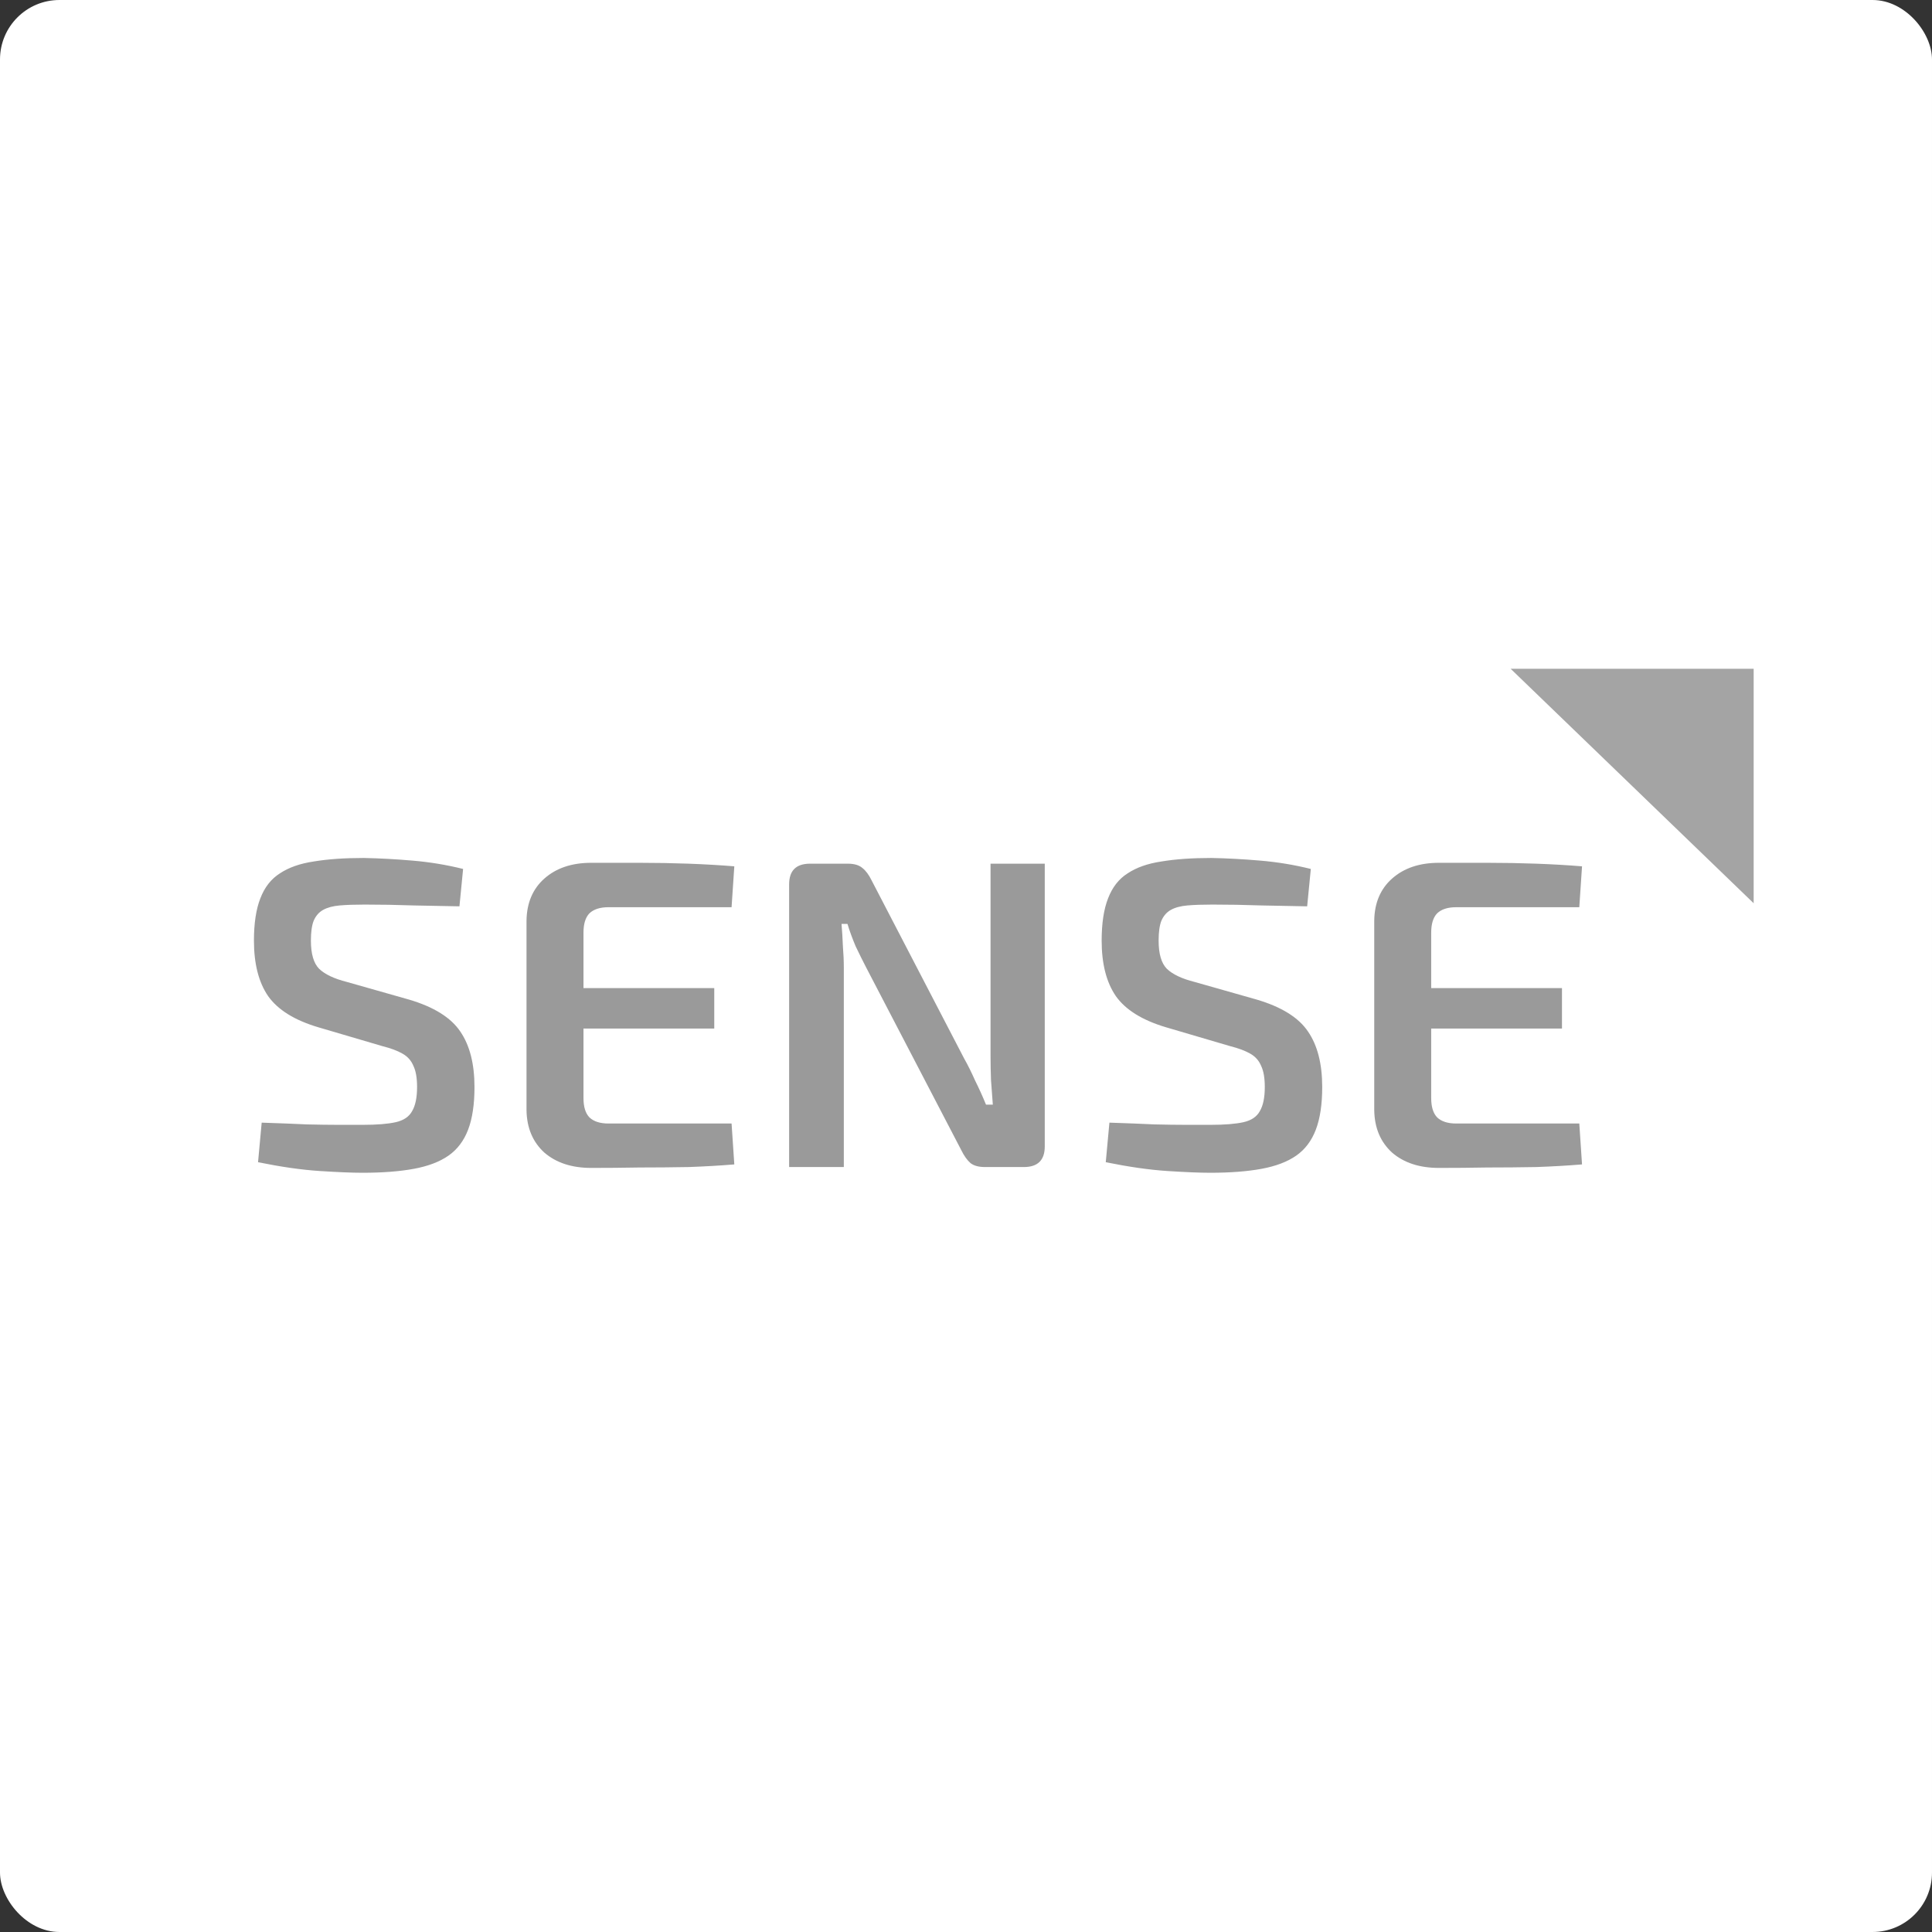<svg width="130" height="130" viewBox="0 0 130 130" fill="none" xmlns="http://www.w3.org/2000/svg">
<rect x="0" y="0" width="130" height="130" fill="#333333" stroke="none"/>
<rect width="130" height="130" rx="4" fill="white"/>
<g clip-path="url(#clip0_8_14828)">
<path d="M24.476 57.731C25.519 57.751 26.612 57.81 27.757 57.908C28.922 58.007 30.057 58.194 31.161 58.47L30.915 60.985C30.036 60.965 29.014 60.946 27.849 60.926C26.704 60.886 25.601 60.867 24.538 60.867C23.884 60.867 23.321 60.886 22.851 60.926C22.402 60.965 22.034 61.064 21.747 61.222C21.461 61.38 21.247 61.626 21.104 61.961C20.981 62.277 20.92 62.721 20.92 63.293C20.92 64.18 21.104 64.811 21.471 65.186C21.86 65.561 22.483 65.856 23.342 66.073L27.512 67.257C29.188 67.75 30.343 68.47 30.977 69.416C31.61 70.343 31.927 71.586 31.927 73.144C31.927 74.308 31.784 75.264 31.498 76.014C31.212 76.763 30.772 77.345 30.179 77.759C29.587 78.173 28.81 78.469 27.849 78.647C26.888 78.824 25.733 78.913 24.384 78.913C23.689 78.913 22.729 78.873 21.502 78.794C20.296 78.716 18.916 78.518 17.363 78.203L17.608 75.54C18.814 75.58 19.826 75.619 20.644 75.659C21.461 75.678 22.166 75.688 22.759 75.688C23.352 75.688 23.904 75.688 24.415 75.688C25.355 75.688 26.091 75.629 26.623 75.511C27.154 75.392 27.522 75.146 27.727 74.771C27.951 74.396 28.064 73.854 28.064 73.144C28.064 72.533 27.982 72.059 27.819 71.724C27.675 71.369 27.43 71.093 27.082 70.896C26.735 70.698 26.285 70.531 25.733 70.393L21.41 69.121C19.816 68.647 18.692 67.947 18.037 67.02C17.404 66.093 17.087 64.851 17.087 63.293C17.087 62.129 17.23 61.182 17.516 60.453C17.802 59.703 18.242 59.141 18.835 58.766C19.427 58.372 20.184 58.105 21.104 57.968C22.044 57.81 23.168 57.731 24.476 57.731ZM39.782 58.056C40.845 58.056 41.929 58.056 43.033 58.056C44.157 58.056 45.261 58.076 46.344 58.115C47.427 58.155 48.449 58.214 49.41 58.293L49.226 61.044H40.948C40.375 61.044 39.946 61.182 39.66 61.458C39.394 61.734 39.261 62.168 39.261 62.76V73.884C39.261 74.475 39.394 74.909 39.66 75.185C39.946 75.461 40.375 75.599 40.948 75.599H49.226L49.41 78.351C48.449 78.43 47.427 78.489 46.344 78.528C45.261 78.548 44.157 78.558 43.033 78.558C41.929 78.578 40.845 78.587 39.782 78.587C38.474 78.587 37.422 78.242 36.624 77.552C35.848 76.842 35.449 75.895 35.428 74.712V61.932C35.449 60.748 35.848 59.812 36.624 59.121C37.422 58.411 38.474 58.056 39.782 58.056ZM35.98 66.488H48.061V69.209H35.98V66.488ZM70.3 58.115V77.138C70.3 78.065 69.83 78.528 68.89 78.528H66.284C65.854 78.528 65.527 78.439 65.302 78.262C65.077 78.065 64.873 77.779 64.689 77.404L58.281 65.097C58.056 64.663 57.821 64.19 57.576 63.677C57.351 63.145 57.167 62.642 57.024 62.168H56.625C56.666 62.661 56.697 63.164 56.717 63.677C56.758 64.17 56.779 64.663 56.779 65.156V78.528H53.099V59.506C53.099 58.579 53.569 58.115 54.51 58.115H57.054C57.484 58.115 57.811 58.214 58.036 58.411C58.261 58.589 58.465 58.865 58.649 59.24L64.873 71.221C65.119 71.655 65.364 72.148 65.609 72.7C65.875 73.233 66.12 73.775 66.345 74.327H66.805C66.764 73.755 66.723 73.203 66.682 72.671C66.662 72.118 66.651 71.576 66.651 71.043V58.115H70.3ZM81.517 57.731C82.56 57.751 83.654 57.81 84.799 57.908C85.964 58.007 87.098 58.194 88.202 58.47L87.956 60.985C87.078 60.965 86.055 60.946 84.89 60.926C83.746 60.886 82.642 60.867 81.579 60.867C80.925 60.867 80.363 60.886 79.892 60.926C79.443 60.965 79.075 61.064 78.789 61.222C78.503 61.38 78.288 61.626 78.145 61.961C78.022 62.277 77.961 62.721 77.961 63.293C77.961 64.18 78.145 64.811 78.513 65.186C78.901 65.561 79.524 65.856 80.383 66.073L84.553 67.257C86.229 67.75 87.384 68.47 88.018 69.416C88.652 70.343 88.969 71.586 88.969 73.144C88.969 74.308 88.825 75.264 88.539 76.014C88.253 76.763 87.813 77.345 87.221 77.759C86.628 78.173 85.851 78.469 84.89 78.647C83.93 78.824 82.775 78.913 81.426 78.913C80.731 78.913 79.77 78.873 78.543 78.794C77.338 78.716 75.958 78.518 74.404 78.203L74.65 75.54C75.855 75.58 76.867 75.619 77.685 75.659C78.503 75.678 79.208 75.688 79.8 75.688C80.394 75.688 80.945 75.688 81.456 75.688C82.397 75.688 83.133 75.629 83.664 75.511C84.195 75.392 84.563 75.146 84.768 74.771C84.993 74.396 85.105 73.854 85.105 73.144C85.105 72.533 85.023 72.059 84.86 71.724C84.716 71.369 84.471 71.093 84.124 70.896C83.776 70.698 83.326 70.531 82.775 70.393L78.451 69.121C76.857 68.647 75.733 67.947 75.079 67.02C74.445 66.093 74.128 64.851 74.128 63.293C74.128 62.129 74.271 61.182 74.558 60.453C74.844 59.703 75.283 59.141 75.876 58.766C76.469 58.372 77.225 58.105 78.145 57.968C79.085 57.81 80.209 57.731 81.517 57.731ZM96.823 58.056C97.886 58.056 98.97 58.056 100.074 58.056C101.198 58.056 102.302 58.076 103.385 58.115C104.468 58.155 105.49 58.214 106.451 58.293L106.267 61.044H97.989C97.416 61.044 96.987 61.182 96.701 61.458C96.435 61.734 96.302 62.168 96.302 62.76V73.884C96.302 74.475 96.435 74.909 96.701 75.185C96.987 75.461 97.416 75.599 97.989 75.599H106.267L106.451 78.351C105.49 78.43 104.468 78.489 103.385 78.528C102.302 78.548 101.198 78.558 100.074 78.558C98.97 78.578 97.886 78.587 96.823 78.587C95.515 78.587 94.463 78.242 93.666 77.552C92.889 76.842 92.49 75.895 92.47 74.712V61.932C92.49 60.748 92.889 59.812 93.666 59.121C94.463 58.411 95.515 58.056 96.823 58.056ZM93.022 66.488H105.102V69.209H93.022V66.488Z" fill="#9A9A9A"/>
<path d="M101.647 45H118V60.778L101.647 45Z" fill="#A4A4A4"/>
</g>
<defs>
<clipPath id="clip0_8_14828">
<rect width="101" height="34" fill="white" transform="translate(17 45)"/>
</clipPath>
</defs>
</svg>
